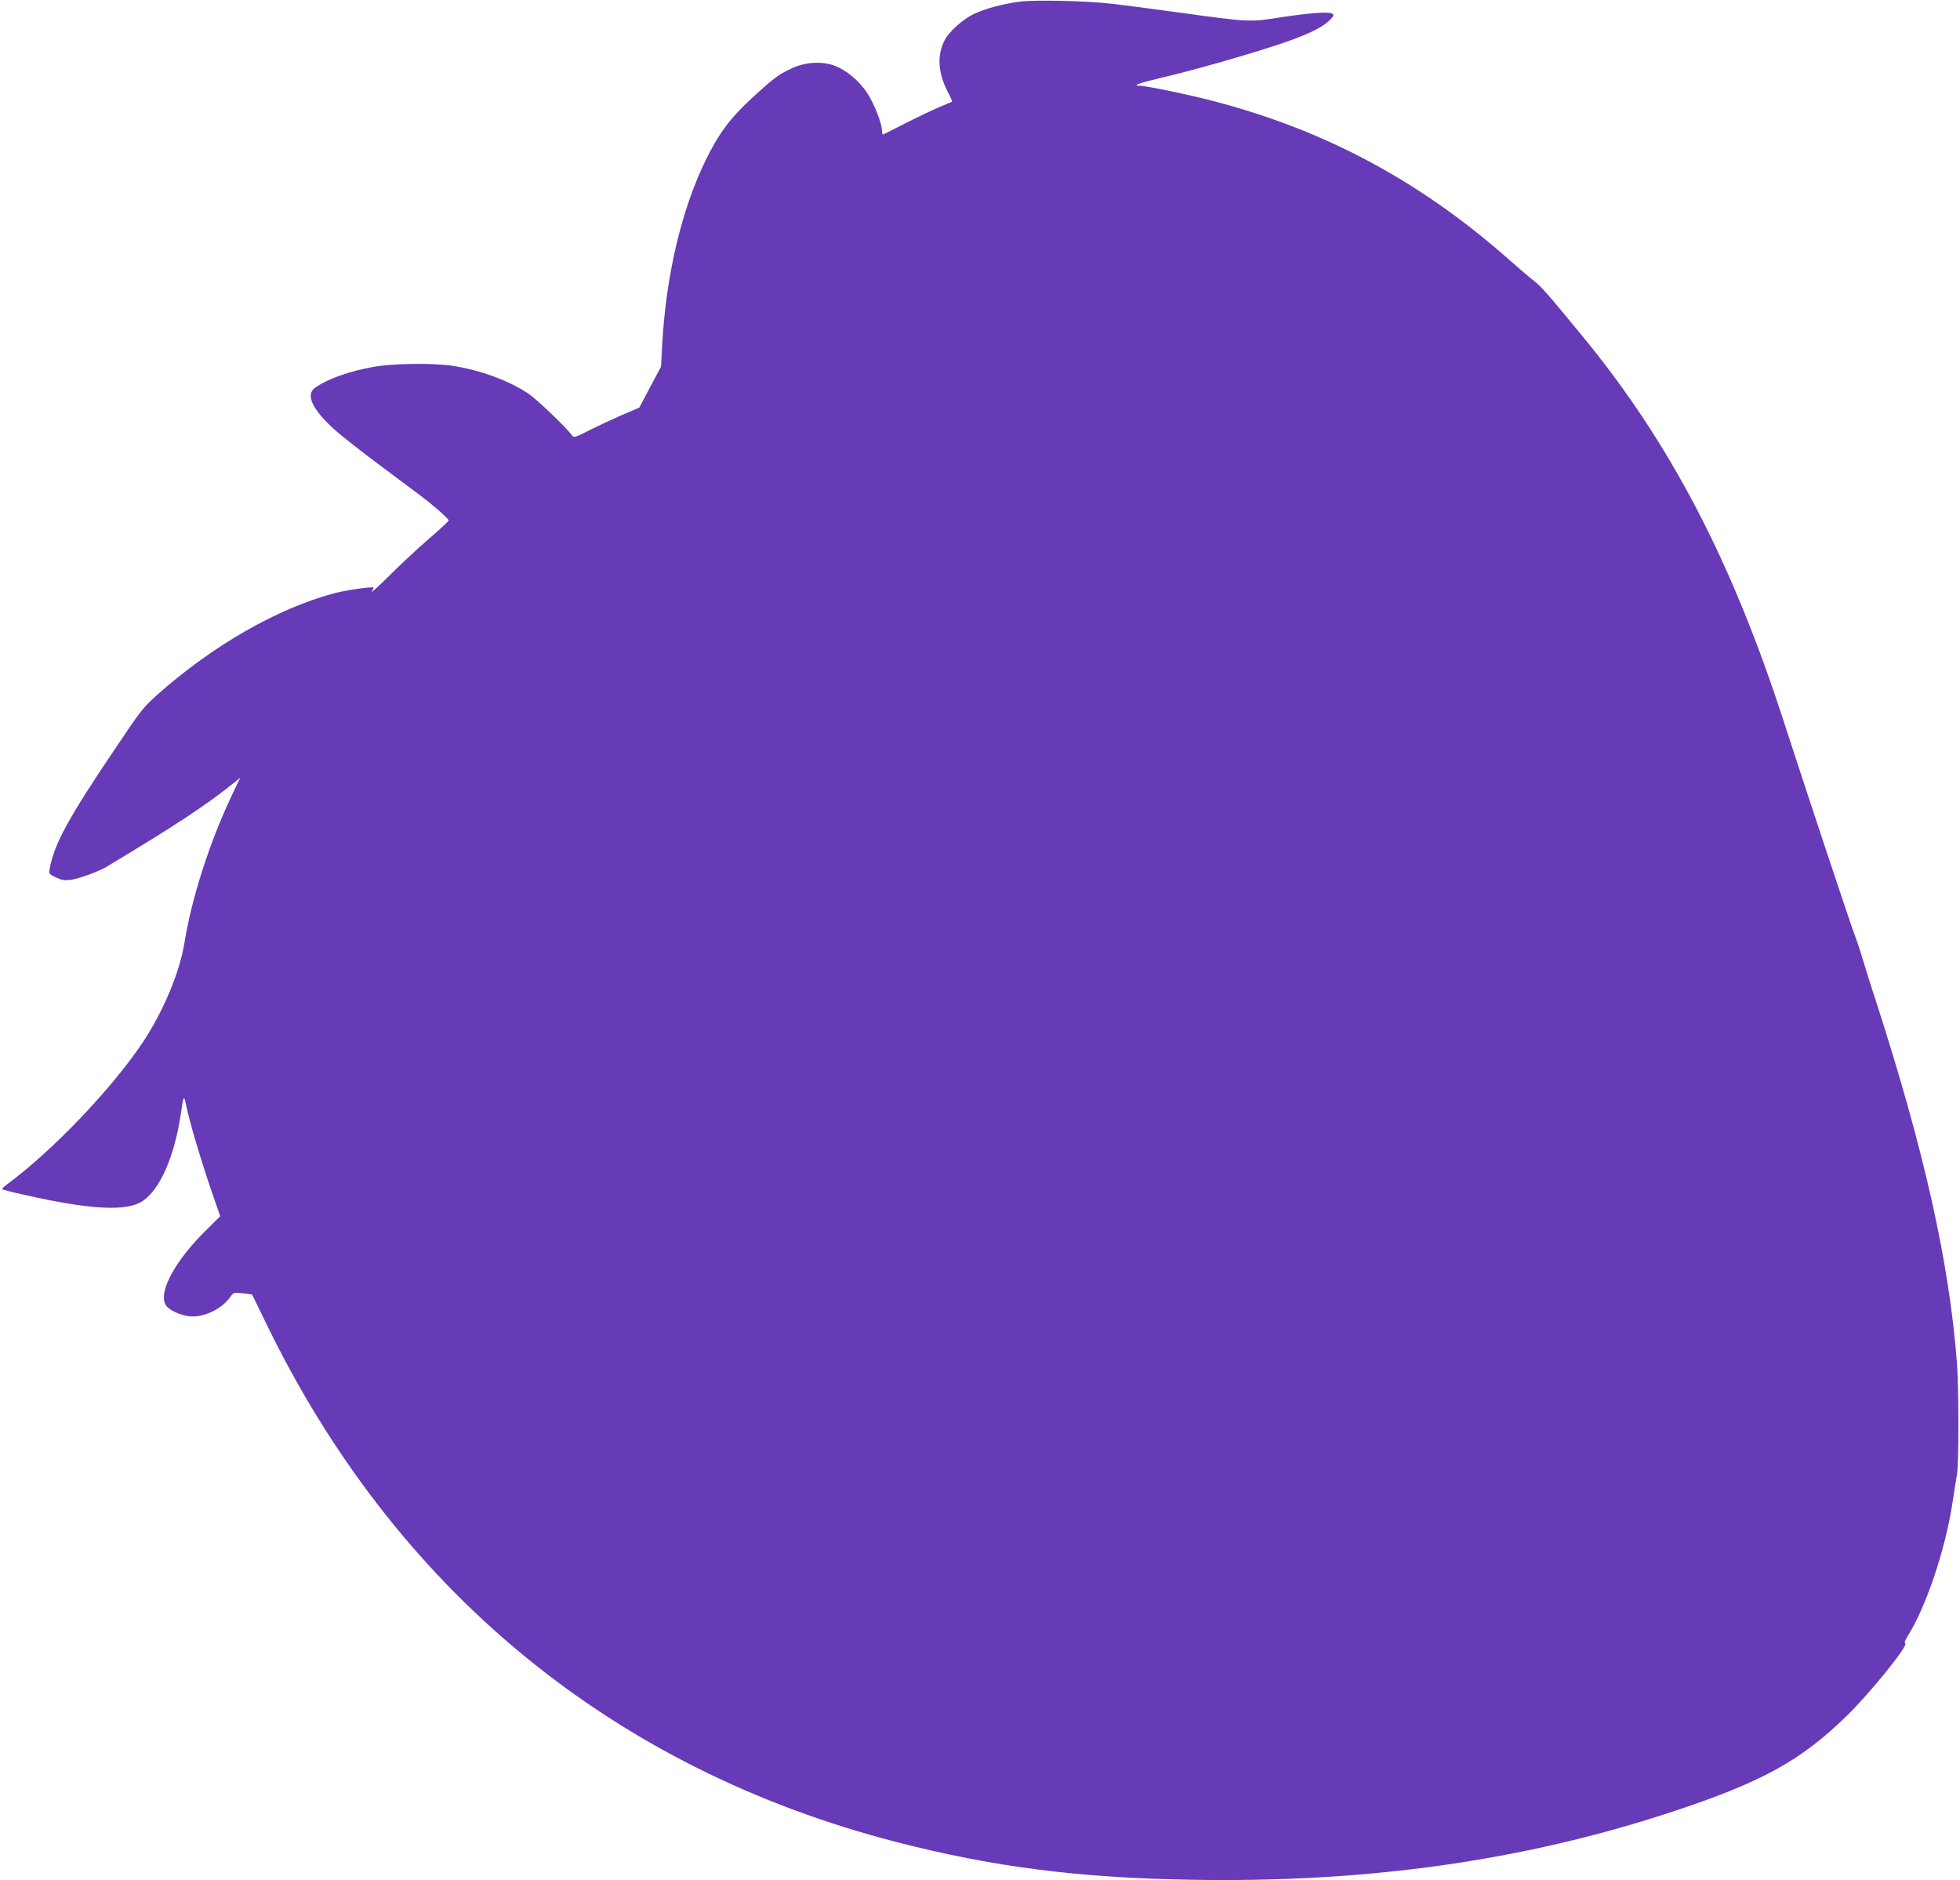 <?xml version="1.0" standalone="no"?>
<!DOCTYPE svg PUBLIC "-//W3C//DTD SVG 20010904//EN"
 "http://www.w3.org/TR/2001/REC-SVG-20010904/DTD/svg10.dtd">
<svg version="1.0" xmlns="http://www.w3.org/2000/svg"
 width="1280pt" height="1228pt" viewBox="0 0 1280 1228"
 preserveAspectRatio="xMidYMid meet">
<g transform="translate(0,1228) scale(0.1,-0.1)"
fill="#673ab7" stroke="none">
<path d="M6666 12270 c-107 -13 -227 -44 -303 -80 -72 -33 -166 -117 -194
-173 -50 -96 -44 -209 17 -330 20 -38 34 -70 32 -71 -2 -1 -34 -15 -73 -31
-38 -15 -137 -62 -220 -104 -82 -42 -153 -77 -157 -79 -5 -2 -8 8 -8 23 0 49
-51 178 -97 248 -53 80 -135 149 -213 178 -83 31 -193 24 -283 -19 -82 -38
-118 -65 -261 -197 -139 -128 -211 -226 -297 -400 -159 -326 -260 -754 -285
-1215 l-7 -134 -71 -134 -71 -134 -110 -47 c-60 -26 -157 -71 -214 -100 -97
-49 -104 -51 -116 -34 -34 49 -228 234 -284 272 -126 85 -314 154 -496 182
-125 19 -384 16 -510 -6 -161 -28 -305 -79 -387 -137 -67 -47 -15 -150 143
-288 46 -40 172 -138 279 -218 107 -80 228 -170 269 -201 84 -63 181 -149 181
-160 0 -5 -57 -58 -127 -118 -71 -61 -186 -168 -257 -239 -71 -71 -124 -119
-118 -107 7 12 12 23 12 25 0 10 -174 -15 -256 -36 -371 -99 -790 -339 -1151
-658 -97 -86 -112 -105 -282 -359 -303 -449 -397 -621 -426 -780 -7 -35 -6
-37 40 -59 38 -18 55 -21 98 -16 53 8 179 53 232 85 454 272 658 407 842 556
l32 26 -54 -113 c-147 -311 -263 -671 -311 -968 -31 -193 -141 -452 -274 -651
-206 -306 -588 -705 -883 -923 -21 -15 -36 -30 -33 -33 2 -2 71 -20 153 -38
432 -97 665 -108 767 -37 112 77 205 290 246 562 19 130 21 133 37 56 21 -104
94 -348 161 -545 l60 -174 -92 -91 c-206 -203 -316 -409 -262 -491 19 -30 89
-63 149 -71 88 -12 211 43 267 121 25 35 25 35 85 29 33 -4 60 -7 61 -8 1 0
39 -80 86 -176 844 -1749 2266 -2921 4123 -3400 629 -162 1188 -234 1920 -246
1150 -21 2170 123 3140 442 588 194 844 334 1144 627 156 152 409 466 383 475
-7 2 -2 18 15 45 120 190 246 562 293 867 11 74 25 160 30 190 13 70 12 565 0
730 -51 659 -212 1378 -525 2350 -32 96 -70 220 -87 275 -16 55 -42 134 -58
175 -30 79 -322 959 -460 1385 -340 1052 -744 1826 -1320 2525 -219 267 -266
320 -314 357 -27 21 -96 80 -155 132 -579 514 -1202 849 -1933 1040 -164 43
-442 101 -486 101 -51 0 -5 17 133 50 208 48 545 144 764 216 195 64 300 114
351 169 21 22 22 28 10 36 -21 14 -155 4 -348 -26 -190 -30 -194 -30 -667 35
-159 22 -348 47 -420 55 -159 19 -491 27 -599 15z"/>
</g>
</svg>
